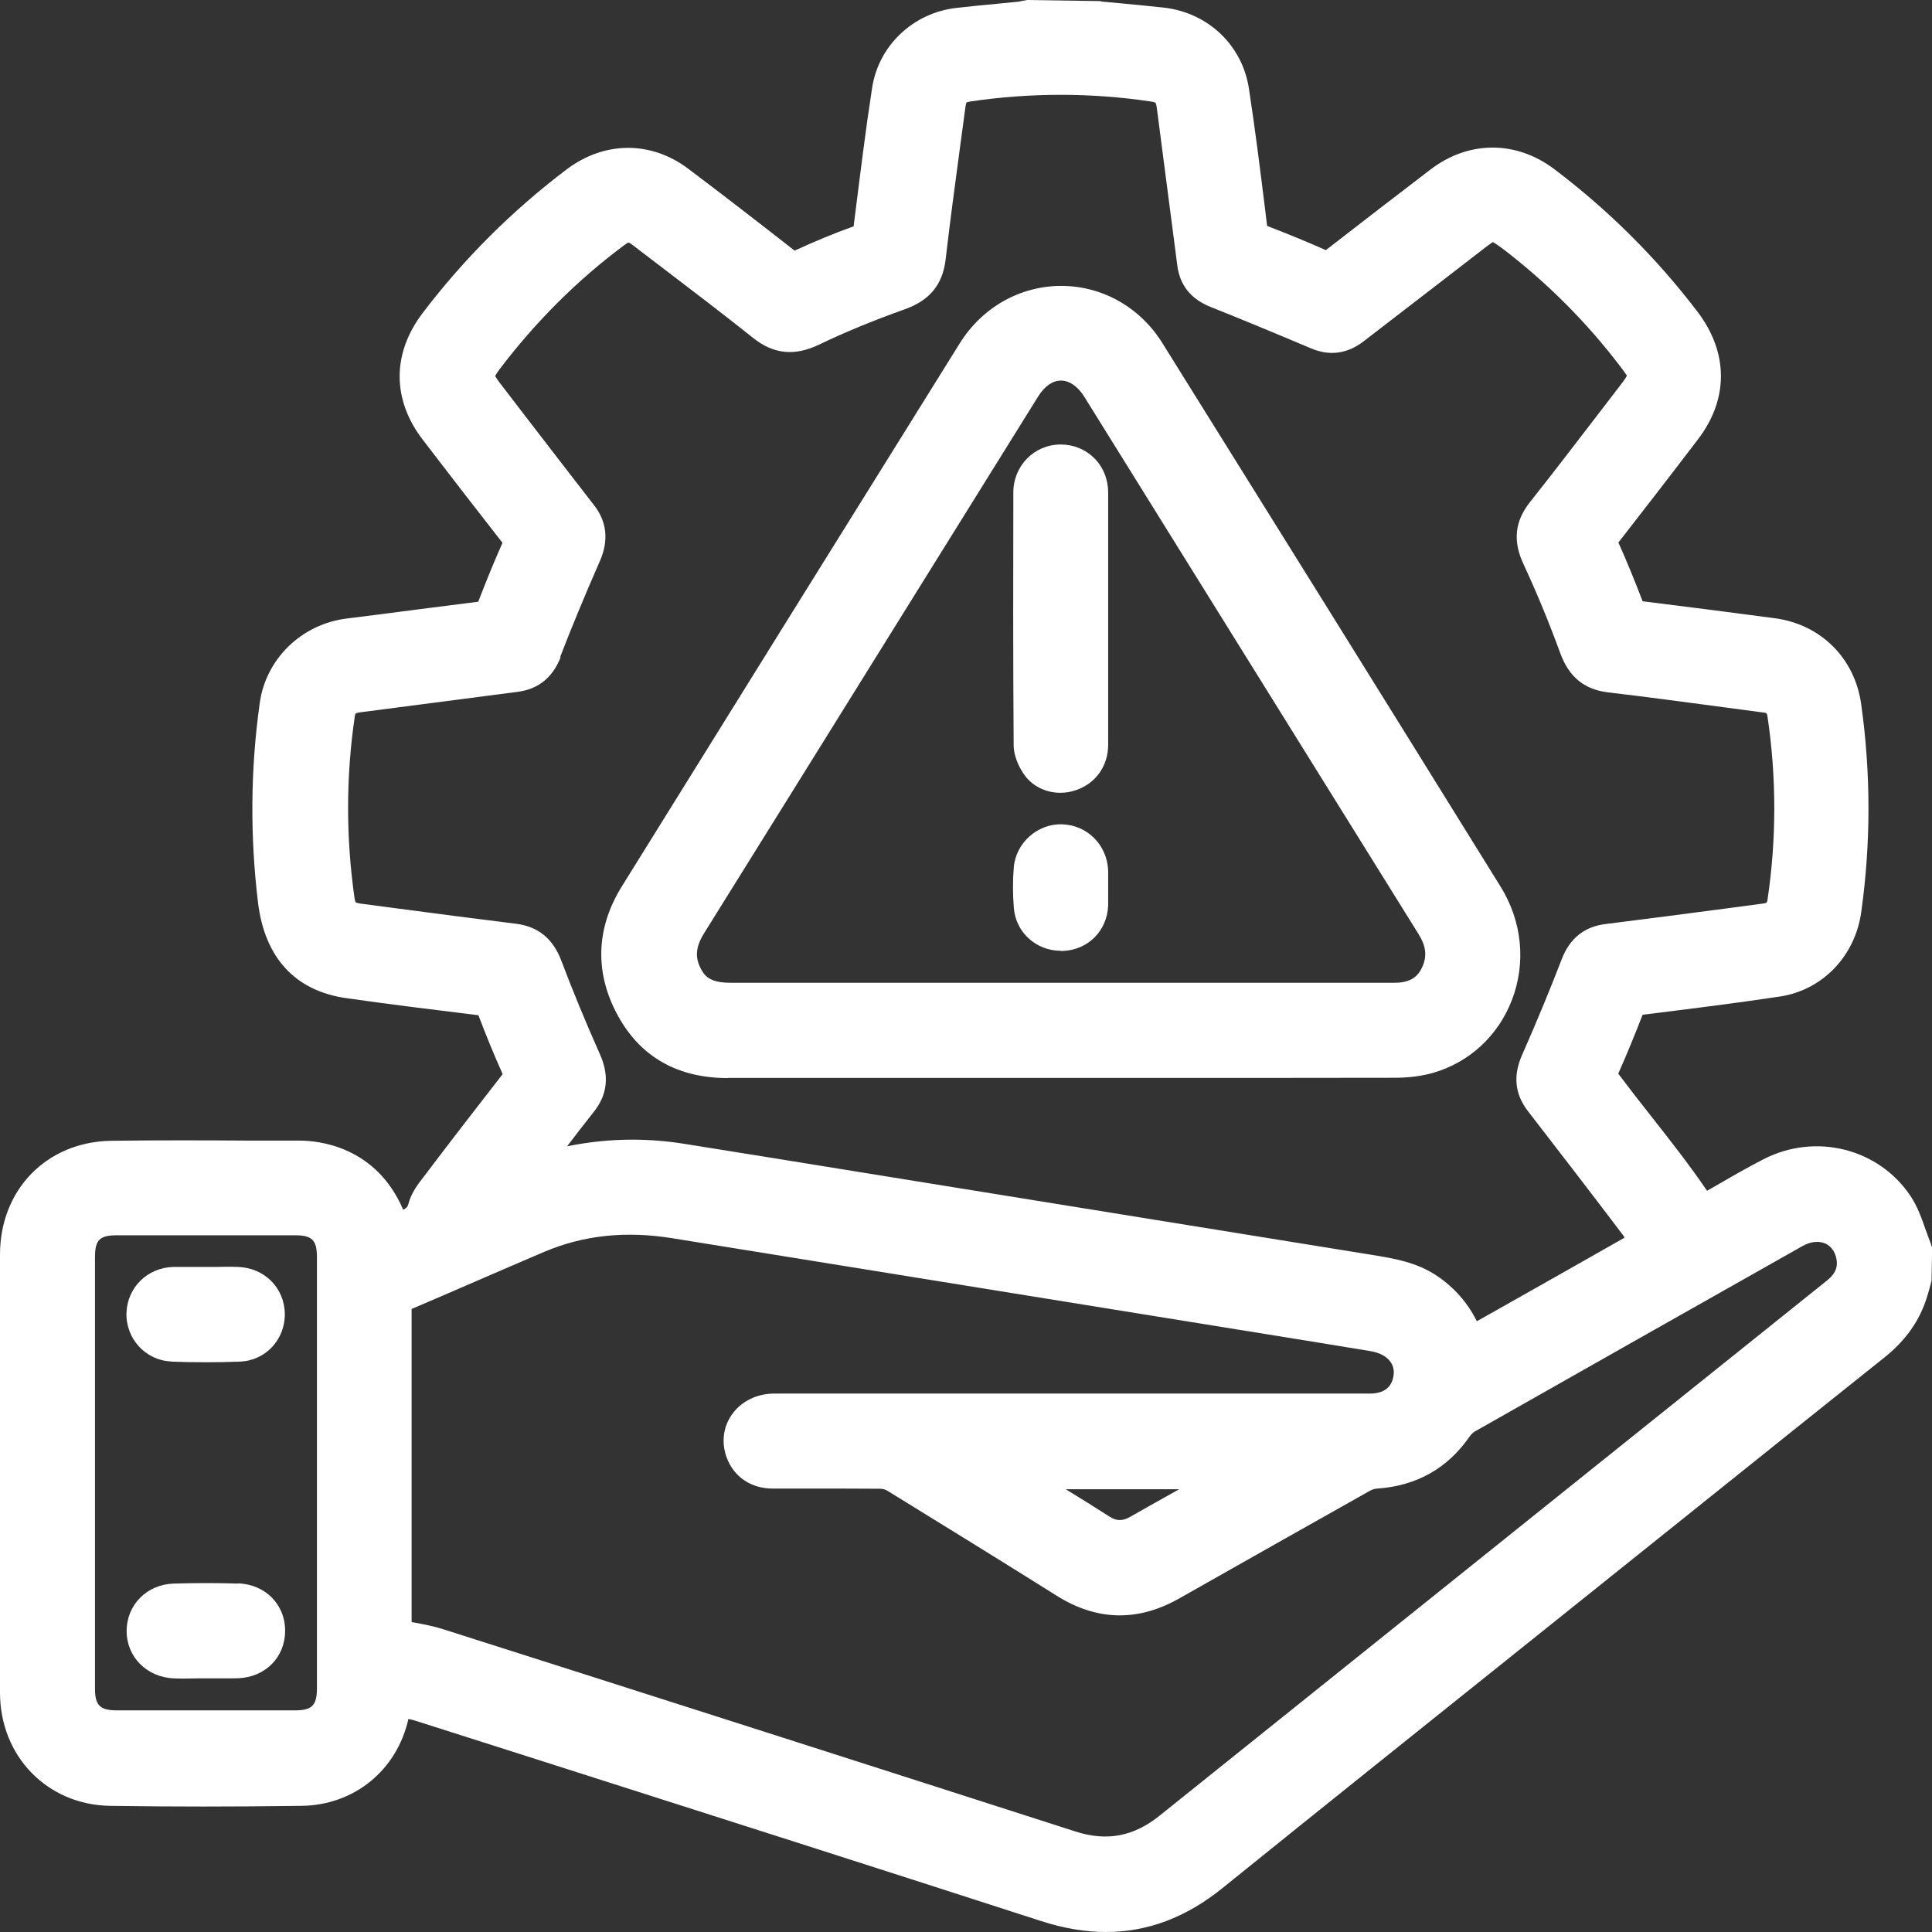 <svg width="60" height="60" viewBox="0 0 60 60" fill="none" xmlns="http://www.w3.org/2000/svg">
<rect x="0" y="0" width="60" height="60" fill="#333333" stroke="none"/>
<path d="M59.966 38.628C59.911 38.491 59.862 38.348 59.808 38.206C59.685 37.852 59.557 37.483 59.336 37.148C58.348 35.664 56.386 35.172 54.774 35.998C54.322 36.229 53.874 36.485 53.441 36.736C53.299 36.819 53.156 36.898 53.014 36.981C52.453 36.155 51.839 35.379 51.244 34.621C50.919 34.209 50.595 33.795 50.256 33.343C50.511 32.768 50.762 32.163 51.013 31.514C52.591 31.318 53.904 31.155 55.27 30.949C56.593 30.752 57.611 29.7 57.802 28.328C58.102 26.19 58.102 24.022 57.802 21.878C57.606 20.442 56.549 19.39 55.113 19.199C53.751 19.017 52.394 18.845 51.013 18.673C50.757 18.009 50.516 17.414 50.261 16.849C51.087 15.787 51.913 14.72 52.729 13.648C53.687 12.399 53.682 10.954 52.724 9.69C51.45 8.014 49.951 6.524 48.274 5.256C47.085 4.356 45.61 4.361 44.43 5.261C43.348 6.087 42.271 6.917 41.175 7.768C40.6 7.512 39.99 7.262 39.351 7.016L39.287 6.485C39.135 5.261 38.977 3.992 38.786 2.748C38.579 1.401 37.517 0.393 36.141 0.236C35.733 0.192 35.32 0.152 34.911 0.113L34.218 0.049C34.218 0.049 34.179 0.039 34.164 0.034L31.898 0L31.711 0.034C31.711 0.034 31.672 0.044 31.657 0.049L30.959 0.118C30.541 0.157 30.118 0.197 29.7 0.246C28.358 0.398 27.286 1.416 27.085 2.724C26.883 4.031 26.721 5.359 26.558 6.647L26.514 6.991C26.514 6.991 26.514 7.026 26.509 7.035C26.509 7.035 26.504 7.035 26.495 7.035C25.915 7.242 25.31 7.493 24.7 7.773C24.695 7.773 24.685 7.778 24.68 7.783C24.671 7.778 24.661 7.773 24.651 7.763C23.55 6.903 22.453 6.052 21.381 5.246C20.221 4.366 18.766 4.376 17.591 5.265C15.909 6.539 14.405 8.038 13.127 9.72C12.173 10.973 12.173 12.409 13.127 13.653C13.943 14.72 14.764 15.782 15.605 16.858C15.359 17.409 15.118 17.999 14.852 18.687C14.194 18.771 13.54 18.855 12.881 18.938C12.178 19.032 11.47 19.12 10.767 19.209C9.371 19.381 8.26 20.457 8.068 21.824C7.778 23.884 7.763 25.974 8.014 28.038C8.225 29.749 9.169 30.772 10.752 30.998C12.158 31.2 13.589 31.372 14.857 31.529C15.093 32.148 15.339 32.753 15.61 33.358C14.813 34.38 14.017 35.413 13.235 36.445L13.161 36.544C12.979 36.775 12.778 37.04 12.689 37.37C12.665 37.468 12.635 37.512 12.522 37.571C11.677 35.59 9.877 35.423 9.317 35.423H7.842C6.406 35.413 4.921 35.408 3.456 35.428C1.455 35.457 0 36.942 0 38.963C0 43.496 0 48.033 0 52.566C0 54.543 1.47 56.052 3.417 56.082C5.31 56.111 7.257 56.111 9.366 56.082C10.998 56.062 12.325 54.98 12.684 53.383C12.773 53.402 12.856 53.422 12.94 53.451L16.829 54.69C22.001 56.342 27.168 57.989 32.335 59.661C33.033 59.887 33.702 60 34.346 60C35.639 60 36.839 59.548 37.969 58.633C41.141 56.072 44.327 53.525 47.507 50.978L53.073 46.519C54.887 45.064 56.696 43.614 58.515 42.163C59.189 41.627 59.626 41.003 59.852 40.256C59.887 40.148 59.916 40.034 59.946 39.926L59.985 39.779L60.005 38.746L59.971 38.658L59.966 38.628ZM12.788 40.649C13.446 40.369 14.105 40.084 14.764 39.798C15.472 39.489 16.185 39.184 16.898 38.879C18.127 38.358 19.435 38.22 20.89 38.456C22.891 38.781 24.892 39.1 26.893 39.425L39.248 41.421C40.354 41.598 41.465 41.78 42.571 41.962C42.861 42.011 43.087 42.139 43.201 42.321C43.294 42.468 43.309 42.645 43.25 42.842C43.142 43.206 42.807 43.279 42.542 43.279H36.445H31.681H24.041C23.5 43.279 23.009 43.525 22.724 43.938C22.453 44.326 22.399 44.813 22.571 45.275C22.797 45.87 23.328 46.229 23.997 46.229H25.167C25.89 46.229 26.613 46.229 27.335 46.234C27.409 46.234 27.503 46.259 27.561 46.298C29.317 47.38 31.072 48.461 32.817 49.557C34.061 50.339 35.334 50.369 36.613 49.646C38.589 48.525 40.57 47.409 42.552 46.293C42.611 46.259 42.699 46.234 42.773 46.229C43.987 46.145 44.951 45.605 45.634 44.621C45.683 44.548 45.747 44.489 45.797 44.459C49.194 42.532 52.591 40.61 55.988 38.692C56.234 38.555 56.495 38.53 56.696 38.623C56.873 38.707 56.996 38.884 57.035 39.11C57.065 39.292 57.055 39.518 56.731 39.774L49.218 45.797C44.813 49.327 40.413 52.856 36.013 56.386C35.206 57.035 34.376 57.193 33.397 56.878C26.854 54.774 20.305 52.679 13.756 50.595C13.451 50.497 13.151 50.443 12.832 50.383C12.817 50.383 12.797 50.379 12.783 50.374V48.614C12.783 45.968 12.783 43.324 12.783 40.644L12.788 40.649ZM17.394 20.408C17.763 19.454 18.166 18.481 18.628 17.429C18.909 16.79 18.85 16.204 18.451 15.693C17.738 14.774 17.03 13.854 16.323 12.935L15.516 11.883C15.408 11.74 15.379 11.672 15.379 11.686C15.379 11.672 15.408 11.613 15.521 11.46C16.632 9.995 17.925 8.702 19.371 7.625C19.474 7.547 19.518 7.532 19.518 7.532C19.528 7.532 19.567 7.547 19.661 7.62L20.536 8.289C21.48 9.007 22.453 9.749 23.392 10.497C24.027 11.003 24.68 11.067 25.447 10.698C26.244 10.315 27.114 9.956 28.107 9.602C28.874 9.326 29.272 8.84 29.366 8.068C29.498 6.927 29.651 5.792 29.803 4.656L29.985 3.304C30 3.21 30.015 3.186 30.015 3.186C30.015 3.186 30.044 3.166 30.138 3.151C32.001 2.876 33.884 2.876 35.733 3.151C35.846 3.166 35.88 3.191 35.885 3.191C35.885 3.191 35.91 3.23 35.924 3.338L36.563 8.25C36.642 8.859 36.986 9.287 37.586 9.528C38.55 9.912 39.567 10.334 40.708 10.816C41.293 11.067 41.849 10.988 42.355 10.595C43.196 9.946 44.036 9.297 44.882 8.648L46.072 7.729C46.278 7.566 46.357 7.527 46.352 7.517C46.382 7.527 46.465 7.571 46.681 7.734C48.063 8.791 49.292 10.025 50.339 11.406C50.487 11.598 50.521 11.667 50.526 11.657C50.521 11.681 50.487 11.75 50.334 11.947L49.523 13.004C48.859 13.869 48.196 14.735 47.517 15.59C47.04 16.19 46.976 16.809 47.321 17.537C47.719 18.392 48.102 19.317 48.456 20.285C48.727 21.027 49.203 21.416 49.951 21.504C51.175 21.647 52.399 21.814 53.623 21.976L54.769 22.129C54.857 22.139 54.877 22.144 54.892 22.257C55.172 24.145 55.172 26.057 54.892 27.94C54.877 28.029 54.877 28.048 54.734 28.063L53.776 28.191C52.468 28.363 51.165 28.535 49.857 28.697C49.199 28.781 48.751 29.14 48.501 29.789C48.132 30.747 47.729 31.721 47.267 32.768C46.986 33.412 47.045 33.977 47.448 34.503C48.441 35.787 49.43 37.07 50.408 38.363C50.423 38.383 50.443 38.412 50.452 38.437C49.026 39.248 47.601 40.054 46.145 40.875L45.865 41.032C45.575 40.452 45.167 39.99 44.631 39.626C43.997 39.199 43.309 39.086 42.611 38.972L26.735 36.406C24.916 36.111 23.092 35.816 21.273 35.526C20.728 35.438 20.182 35.393 19.641 35.393C18.963 35.393 18.284 35.462 17.611 35.6C17.886 35.241 18.161 34.882 18.446 34.523C18.869 33.987 18.928 33.402 18.628 32.733C18.191 31.75 17.788 30.777 17.434 29.838C17.173 29.149 16.711 28.771 16.018 28.687C14.784 28.535 13.55 28.373 12.316 28.21L11.17 28.058C11.077 28.043 11.047 28.024 11.047 28.024C11.047 28.024 11.027 27.994 11.013 27.906C10.742 26.027 10.742 24.125 11.018 22.252C11.027 22.178 11.047 22.158 11.047 22.158C11.047 22.158 11.072 22.139 11.17 22.124C12.807 21.913 14.444 21.696 16.082 21.485C16.721 21.401 17.168 21.037 17.414 20.403L17.394 20.408ZM36.622 46.249L36.209 46.48C35.841 46.686 35.472 46.893 35.103 47.104C34.862 47.242 34.675 47.242 34.449 47.094C34.002 46.809 33.555 46.529 33.097 46.249H36.622ZM9.843 52.424C9.843 52.965 9.69 53.117 9.159 53.117C7.316 53.117 5.472 53.117 3.628 53.117C3.107 53.117 2.95 52.96 2.95 52.448V39.051C2.95 38.505 3.092 38.363 3.633 38.363C4.518 38.363 5.408 38.363 6.293 38.363C7.252 38.363 8.206 38.363 9.164 38.363C9.695 38.363 9.843 38.51 9.843 39.056V52.424Z" fill="white"/>
<path d="M22.616 33.476H22.625C25.074 33.476 27.522 33.476 29.971 33.476H35.246C37.935 33.476 40.624 33.476 43.319 33.471C43.756 33.471 44.154 33.417 44.504 33.319C45.634 32.994 46.524 32.168 46.952 31.062C47.399 29.902 47.271 28.614 46.603 27.537C42.896 21.558 39.454 16.032 36.092 10.644C35.398 9.538 34.228 8.879 32.96 8.879C31.681 8.879 30.506 9.543 29.808 10.659C26.303 16.278 22.807 21.903 19.312 27.527C18.496 28.84 18.461 30.241 19.209 31.578C19.916 32.842 21.062 33.481 22.616 33.481V33.476ZM21.854 29.002C23.859 25.787 25.86 22.566 27.861 19.351L32.242 12.311C32.439 11.996 32.689 11.819 32.95 11.819C33.21 11.819 33.476 12.001 33.673 12.321L37.739 18.859C39.843 22.242 41.952 25.629 44.056 29.012C44.292 29.39 44.322 29.705 44.164 30.044C44.051 30.28 43.864 30.521 43.304 30.521C41.608 30.521 39.907 30.521 38.21 30.521H36.357H30.374C27.817 30.521 25.261 30.521 22.704 30.521H22.699C22.119 30.521 21.913 30.364 21.775 30.103C21.578 29.739 21.603 29.41 21.858 28.997L21.854 29.002Z" fill="white"/>
<path d="M5.31 42.286C5.659 42.301 6.013 42.306 6.382 42.306C6.75 42.306 7.089 42.301 7.448 42.286C8.245 42.257 8.859 41.603 8.845 40.792C8.83 39.99 8.206 39.371 7.389 39.346C7.158 39.336 6.927 39.341 6.696 39.346H6.239H6.087C5.846 39.346 5.61 39.346 5.374 39.346C4.577 39.371 3.958 39.98 3.928 40.767C3.899 41.568 4.518 42.247 5.31 42.281V42.286Z" fill="white"/>
<path d="M7.389 49.179C6.755 49.159 6.087 49.159 5.408 49.179C4.567 49.199 3.933 49.833 3.933 50.654C3.933 51.465 4.567 52.094 5.408 52.124C5.644 52.134 5.875 52.129 6.111 52.124H6.406H6.711C6.809 52.124 6.912 52.124 7.011 52.124C7.144 52.124 7.271 52.124 7.404 52.119C8.235 52.084 8.845 51.475 8.854 50.669C8.869 49.838 8.24 49.199 7.394 49.174L7.389 49.179Z" fill="white"/>
<path d="M31.814 24.066C32.065 24.42 32.488 24.621 32.93 24.621C33.102 24.621 33.274 24.592 33.446 24.528C34.041 24.312 34.41 23.781 34.415 23.142C34.415 22.232 34.415 21.318 34.415 20.408V18.102C34.415 17.168 34.415 16.239 34.415 15.305C34.415 14.882 34.258 14.494 33.972 14.218C33.702 13.953 33.338 13.805 32.945 13.805H32.93C32.114 13.81 31.47 14.469 31.47 15.295C31.465 17.66 31.46 20.408 31.48 23.132C31.48 23.555 31.716 23.928 31.814 24.066Z" fill="white"/>
<path d="M32.945 29.533C32.945 29.533 32.989 29.533 33.014 29.533C33.795 29.498 34.386 28.904 34.415 28.117C34.415 27.989 34.415 27.861 34.415 27.733V27.576V27.424C34.415 27.296 34.415 27.168 34.415 27.04C34.386 26.249 33.776 25.629 32.994 25.6C32.232 25.57 31.549 26.17 31.485 26.932C31.45 27.335 31.45 27.758 31.485 28.186C31.539 28.953 32.178 29.528 32.945 29.528V29.533Z" fill="white"/>
</svg>
